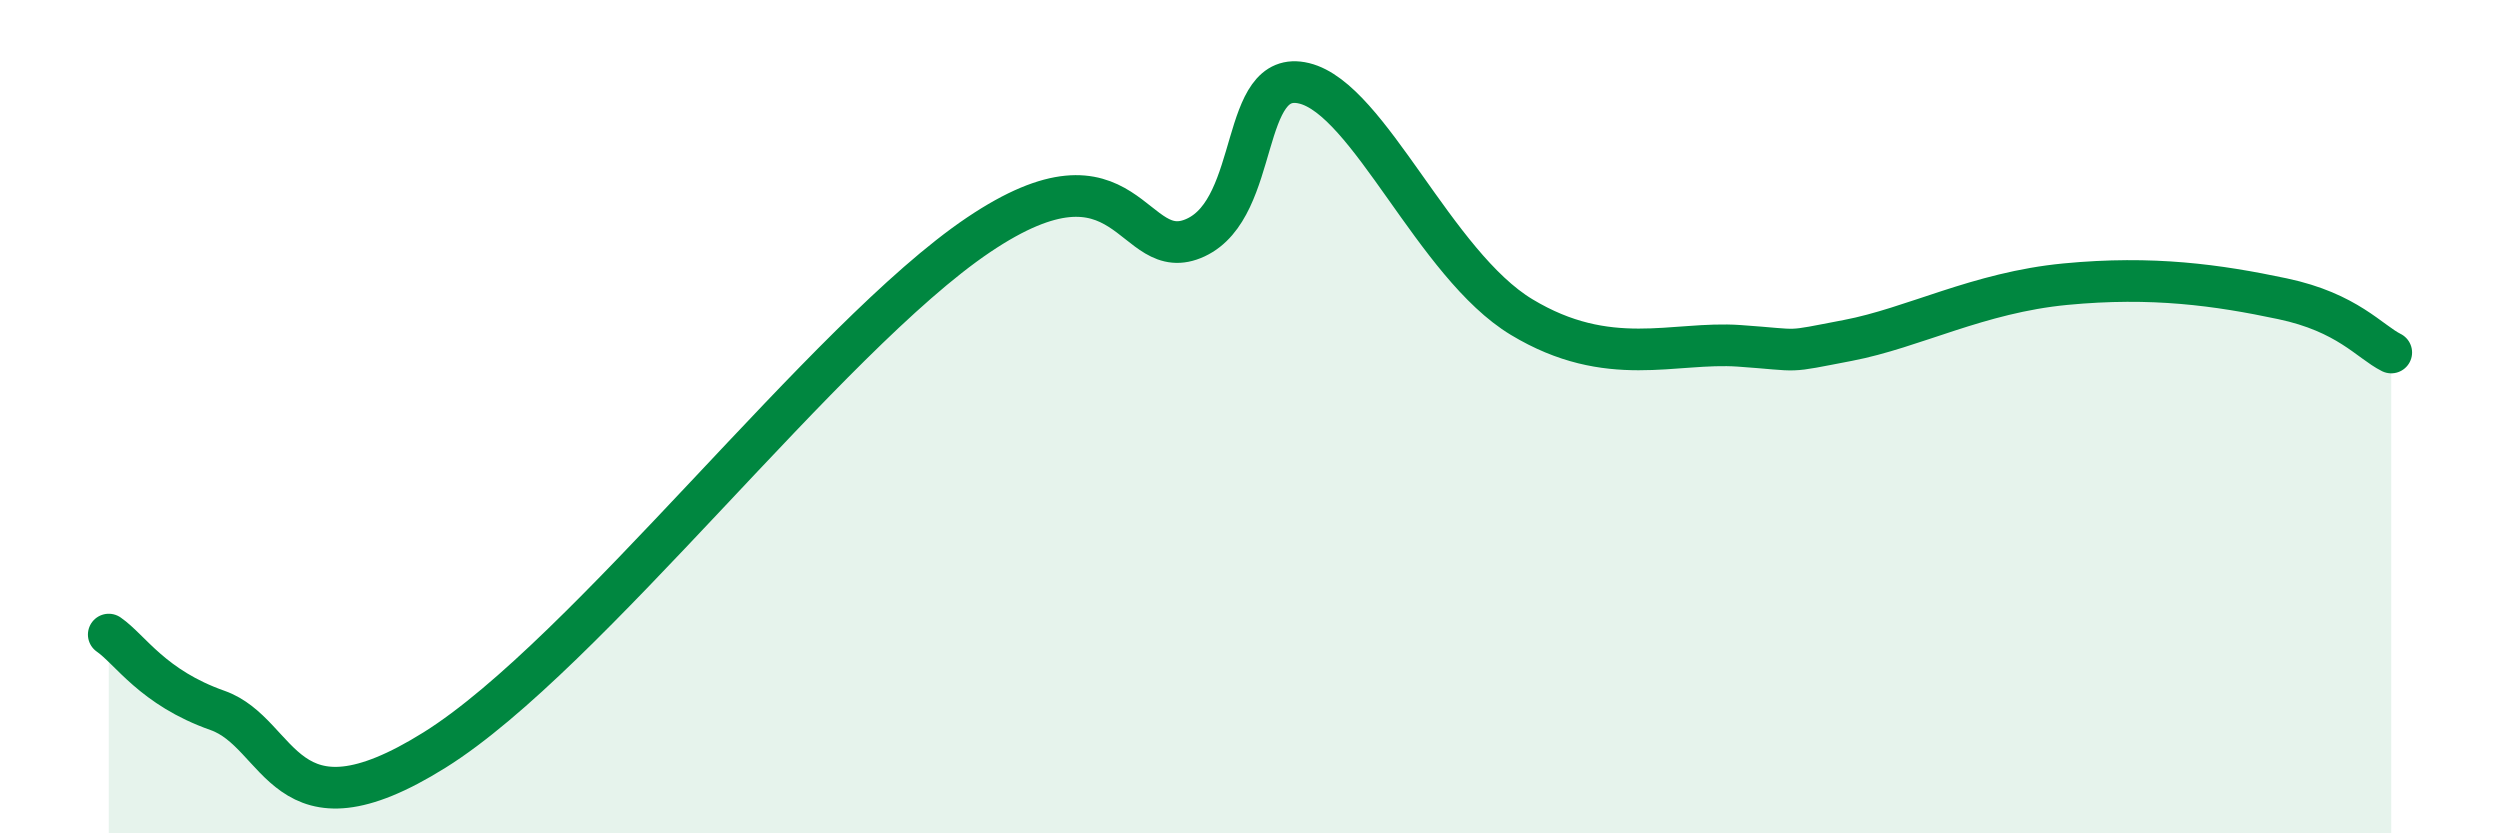 
    <svg width="60" height="20" viewBox="0 0 60 20" xmlns="http://www.w3.org/2000/svg">
      <path
        d="M 2.61,15.23 C 3.13,15.59 3.66,16.5 5.22,17.05 C 6.78,17.6 6.78,20.28 10.43,18 C 14.08,15.72 19.83,8.1 23.48,5.64 C 27.13,3.18 27.14,6.43 28.7,5.7 C 30.26,4.97 29.74,1.62 31.3,2 C 32.86,2.38 34.43,6.35 36.52,7.61 C 38.61,8.87 40.17,8.19 41.74,8.3 C 43.31,8.41 42.78,8.47 44.35,8.17 C 45.92,7.87 47.48,7.02 49.57,6.82 C 51.66,6.62 53.22,6.84 54.78,7.17 C 56.34,7.5 56.87,8.2 57.39,8.46L57.39 20L2.61 20Z"
        fill="#008740"
        opacity="0.1"
        stroke-linecap="round"
        stroke-linejoin="round"
      />
      <path
        d="M 2.61,15.23 C 3.13,15.59 3.66,16.5 5.22,17.05 C 6.78,17.6 6.78,20.28 10.43,18 C 14.08,15.72 19.83,8.1 23.48,5.64 C 27.13,3.18 27.14,6.43 28.7,5.7 C 30.26,4.97 29.74,1.62 31.3,2 C 32.86,2.38 34.43,6.35 36.52,7.61 C 38.61,8.87 40.17,8.19 41.74,8.3 C 43.31,8.41 42.78,8.47 44.35,8.17 C 45.92,7.87 47.48,7.02 49.57,6.82 C 51.66,6.62 53.22,6.84 54.78,7.17 C 56.34,7.5 56.87,8.2 57.39,8.46"
        stroke="#008740"
        stroke-width="1"
        fill="none"
        stroke-linecap="round"
        stroke-linejoin="round"
      />
    </svg>
  